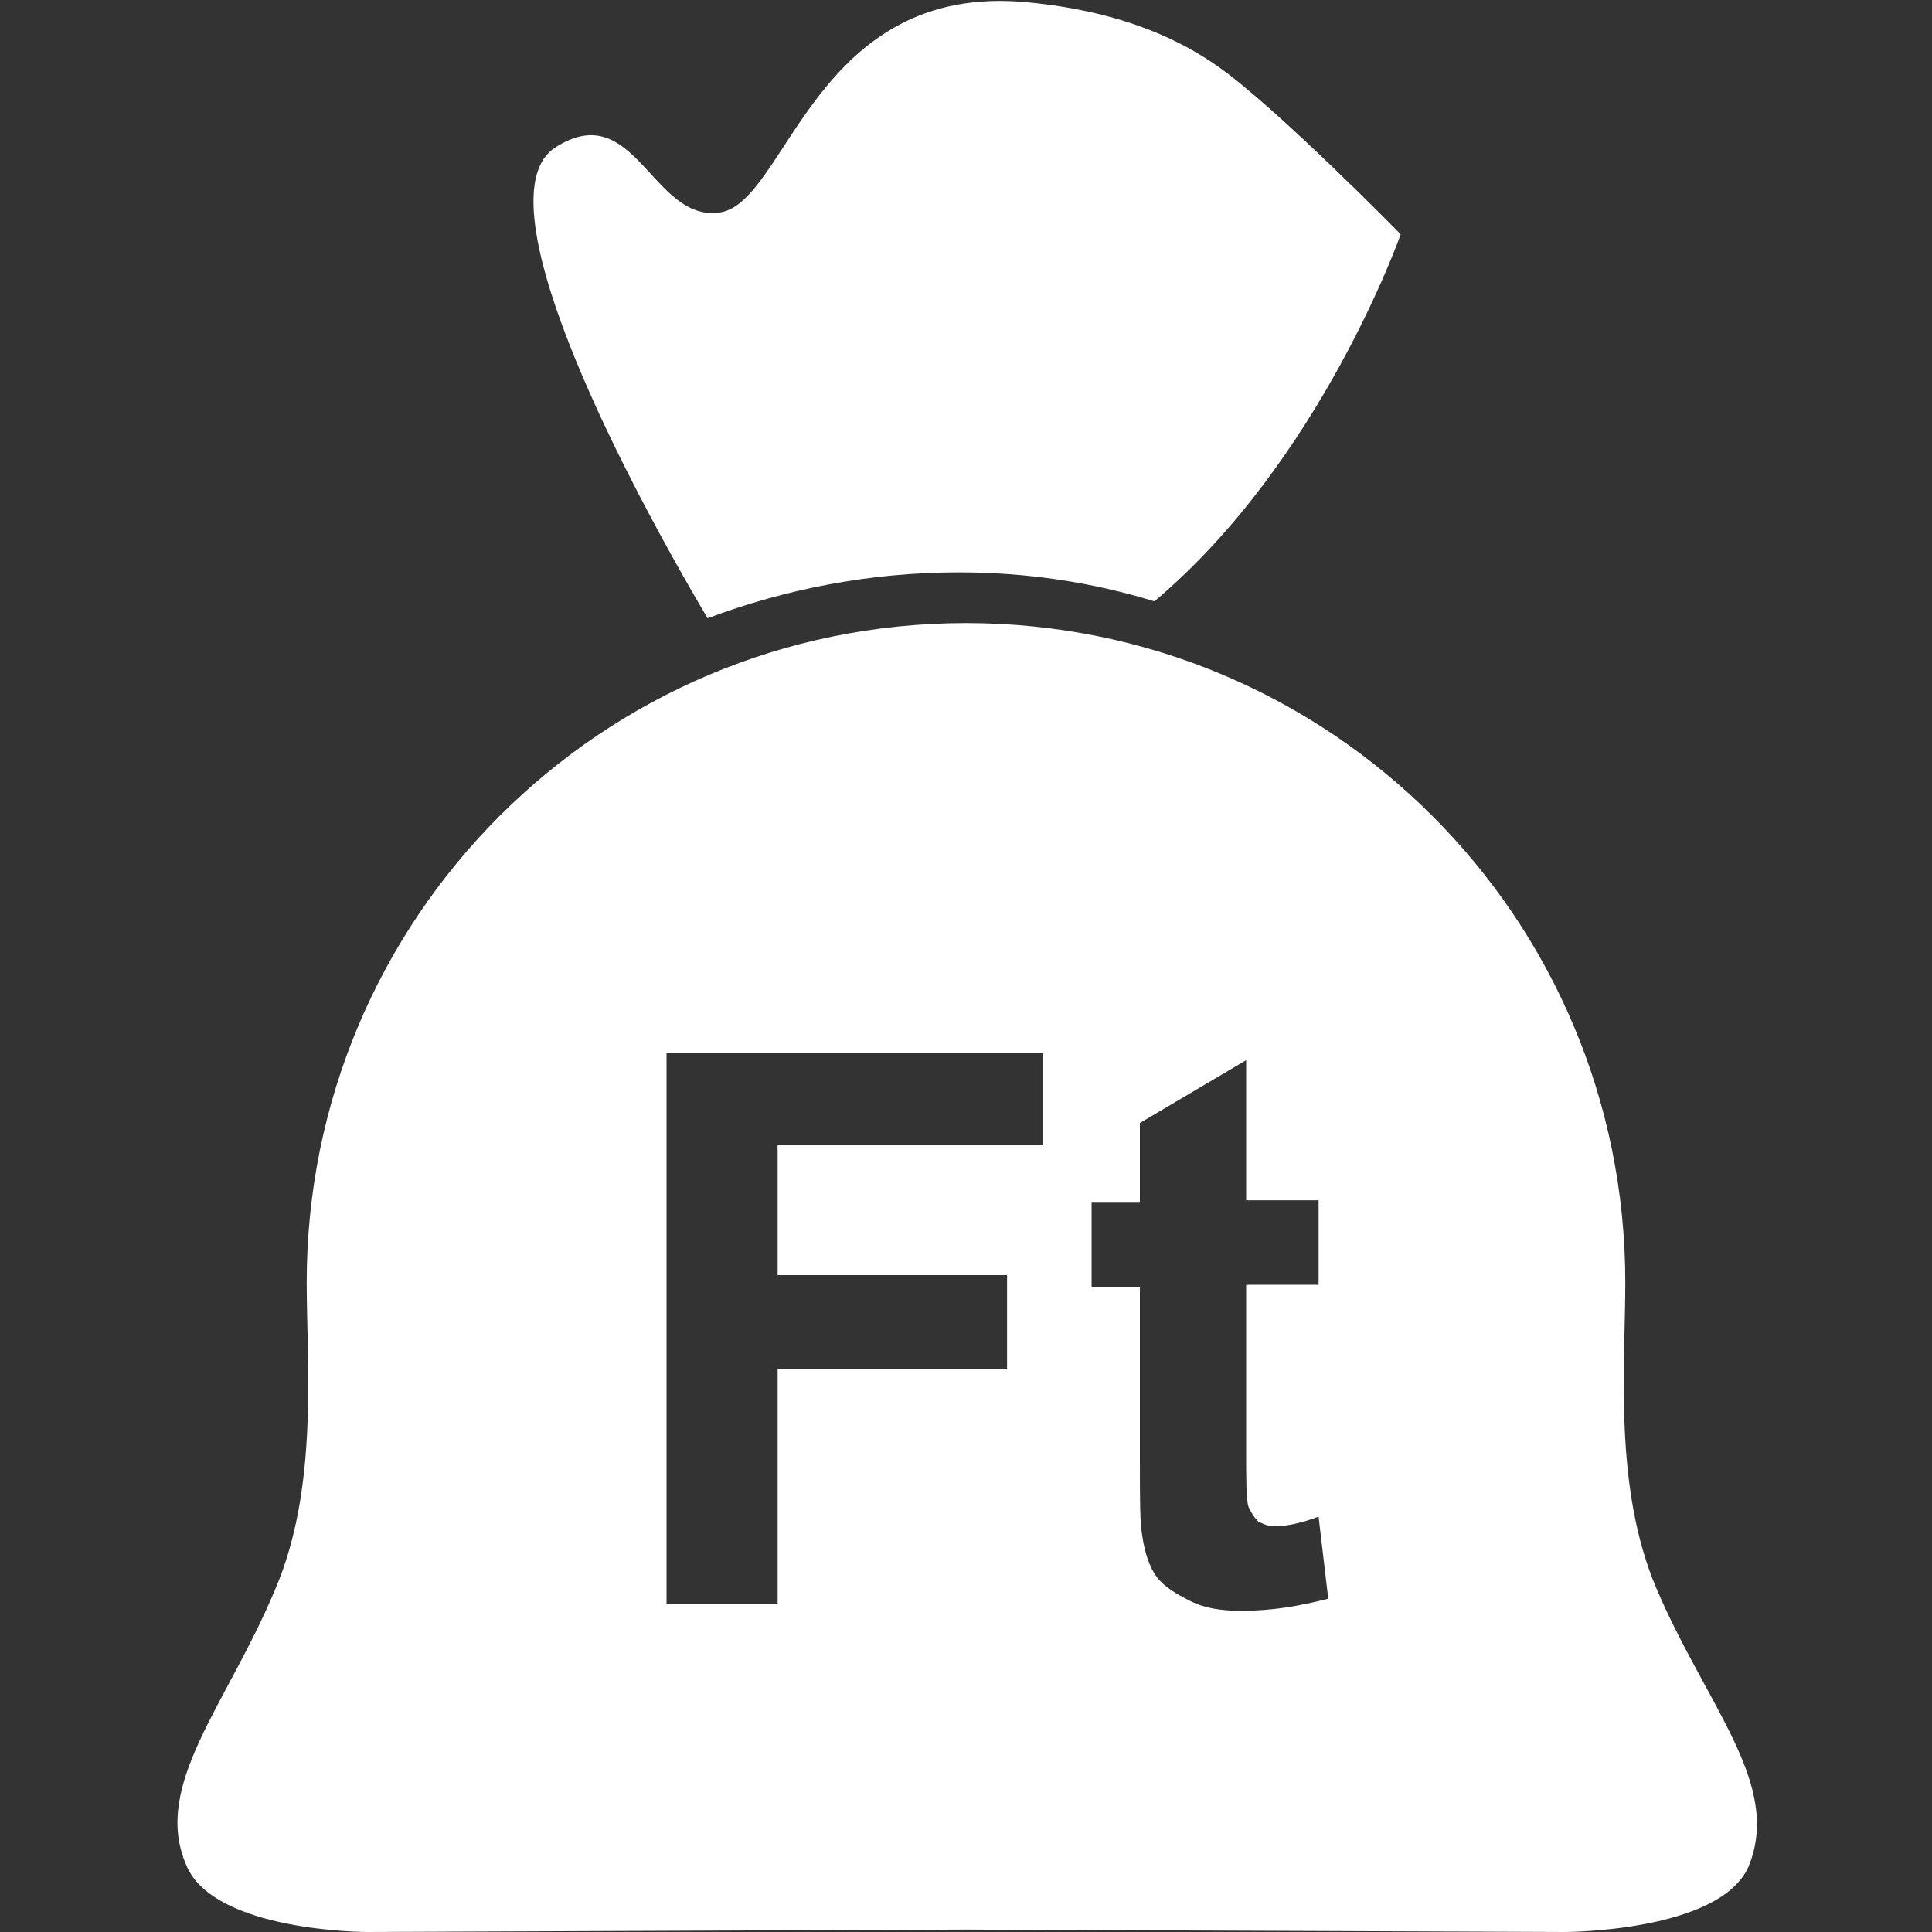 <?xml version="1.0" encoding="utf-8"?>
<!-- Generator: Adobe Illustrator 18.0.0, SVG Export Plug-In . SVG Version: 6.00 Build 0)  -->
<!DOCTYPE svg PUBLIC "-//W3C//DTD SVG 1.1//EN" "http://www.w3.org/Graphics/SVG/1.1/DTD/svg11.dtd">
<svg version="1.1" id="Layer_1" xmlns="http://www.w3.org/2000/svg" xmlns:xlink="http://www.w3.org/1999/xlink" x="0px" y="0px" width="80" height="80"
	 viewBox="0 0 80 80" enable-background="new 0 0 80 80" xml:space="preserve">
<rect x="0" y="0" width="80" height="80" fill="#333333" stroke="none"/>
<g>
	<path fill="#FFFFFF" d="M68.6,65.8c-1.8-4.2-1.3-9.3-1.3-12.7C67.3,38,55.1,25.8,40,25.8S12.7,38,12.7,53.1c0,3.4,0.5,8.5-1.3,12.7
		c-2,4.8-5.1,8.1-3.7,11.4C8.8,80,15.2,80,15.2,80L40,79.9L64.8,80c0,0,6.4,0,7.6-2.7C73.8,73.9,70.7,70.7,68.6,65.8z M43.2,47.4
		h-11v5.4h9.5v3.9h-9.5v9.7h-4.6V43.6h15.6V47.4z M51.4,66.7c-0.8,0-1.5-0.1-2.1-0.4c-0.6-0.3-1.1-0.6-1.4-1c-0.3-0.4-0.5-1-0.6-1.7
		c-0.1-0.5-0.1-1.5-0.1-3.1v-7.2h-2v-3.5h2v-3.3l4.4-2.6v5.8h3v3.5h-3V60c0,1.3,0,2.1,0.1,2.4c0.1,0.2,0.2,0.4,0.4,0.6
		c0.2,0.1,0.4,0.2,0.7,0.2c0.4,0,1-0.1,1.8-0.4l0.4,3.4C53.8,66.5,52.7,66.7,51.4,66.7z"/>
	<g>
		<path fill="#FFFFFF" d="M39.7,23.7c2.8,0,5.5,0.4,8.1,1.2C54.7,19.1,58,9.7,58,9.7s-5.1-5.2-7.5-6.9c-1.4-1-3.8-2.3-7.9-2.7
			c-8.9-0.9-10,8.3-12.8,8.7c-2.8,0.4-3.5-4.8-6.8-2.7c-3.1,2,2.4,12.9,6.3,19.5C32.5,24.4,36,23.7,39.7,23.7z"/>
	</g>
</g>
</svg>
